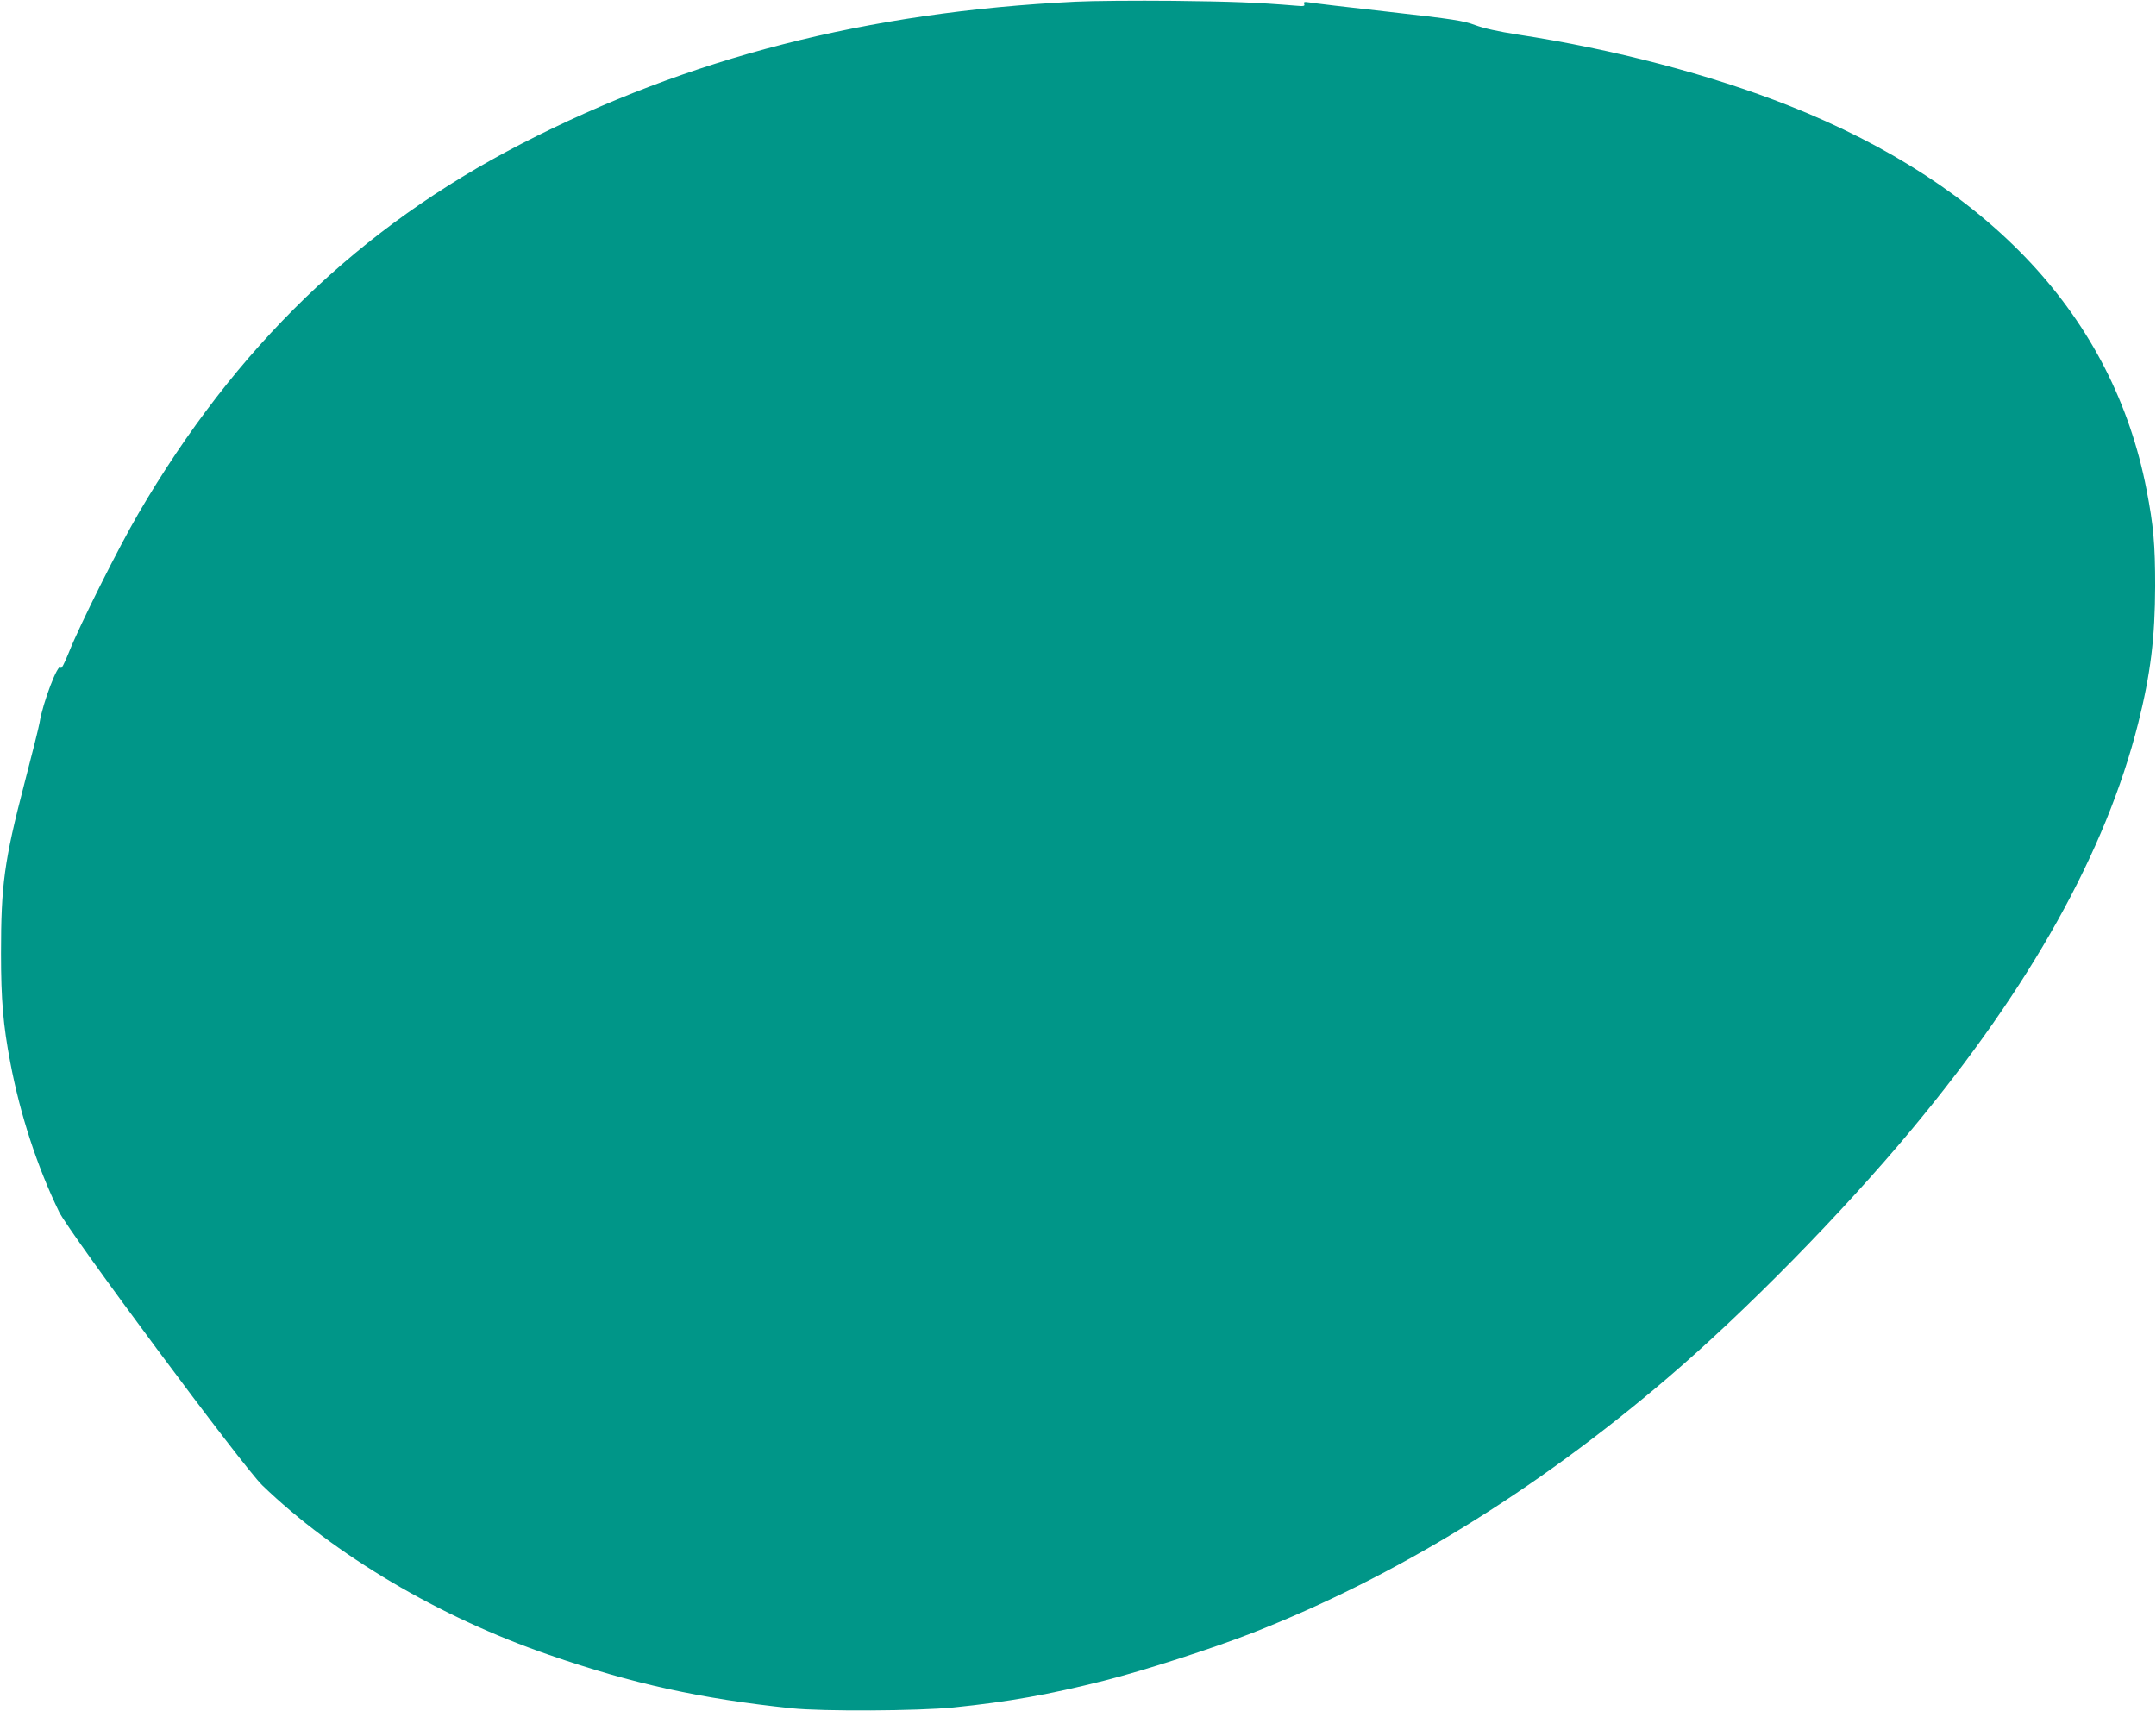 <?xml version="1.0" standalone="no"?>
<!DOCTYPE svg PUBLIC "-//W3C//DTD SVG 20010904//EN"
 "http://www.w3.org/TR/2001/REC-SVG-20010904/DTD/svg10.dtd">
<svg version="1.0" xmlns="http://www.w3.org/2000/svg"
 width="1280pt" height="1016pt" viewBox="0 0 1280 1016"
 preserveAspectRatio="xMidYMid meet">
<g transform="translate(0,1016) scale(0.1,-0.1)"
fill="#009688" stroke="none">
<path d="M6385 10150 c-1239 -61 -2298 -333 -3290 -844 -960 -495 -1696 -1205
-2274 -2196 -115 -197 -347 -659 -412 -823 -28 -69 -45 -102 -49 -91 -13 36
-107 -210 -125 -326 -4 -25 -45 -189 -91 -365 -119 -457 -138 -600 -138 -1005
0 -277 13 -427 55 -647 59 -312 160 -620 290 -888 61 -125 1093 -1514 1206
-1623 429 -414 1052 -783 1703 -1007 497 -172 899 -260 1440 -317 185 -19 751
-16 960 5 331 34 566 76 895 159 231 58 646 192 879 283 850 333 1675 839
2466 1514 464 396 1038 981 1450 1476 705 847 1152 1648 1344 2410 74 294 100
508 101 815 0 248 -10 361 -51 572 -198 1024 -926 1806 -2124 2281 -464 184
-1045 336 -1610 422 -116 18 -201 37 -252 56 -69 26 -125 35 -515 79 -241 27
-453 52 -472 56 -27 4 -33 3 -28 -10 5 -12 -3 -14 -46 -10 -241 20 -385 25
-732 29 -220 2 -481 0 -580 -5z"/>
</g>
</svg>

